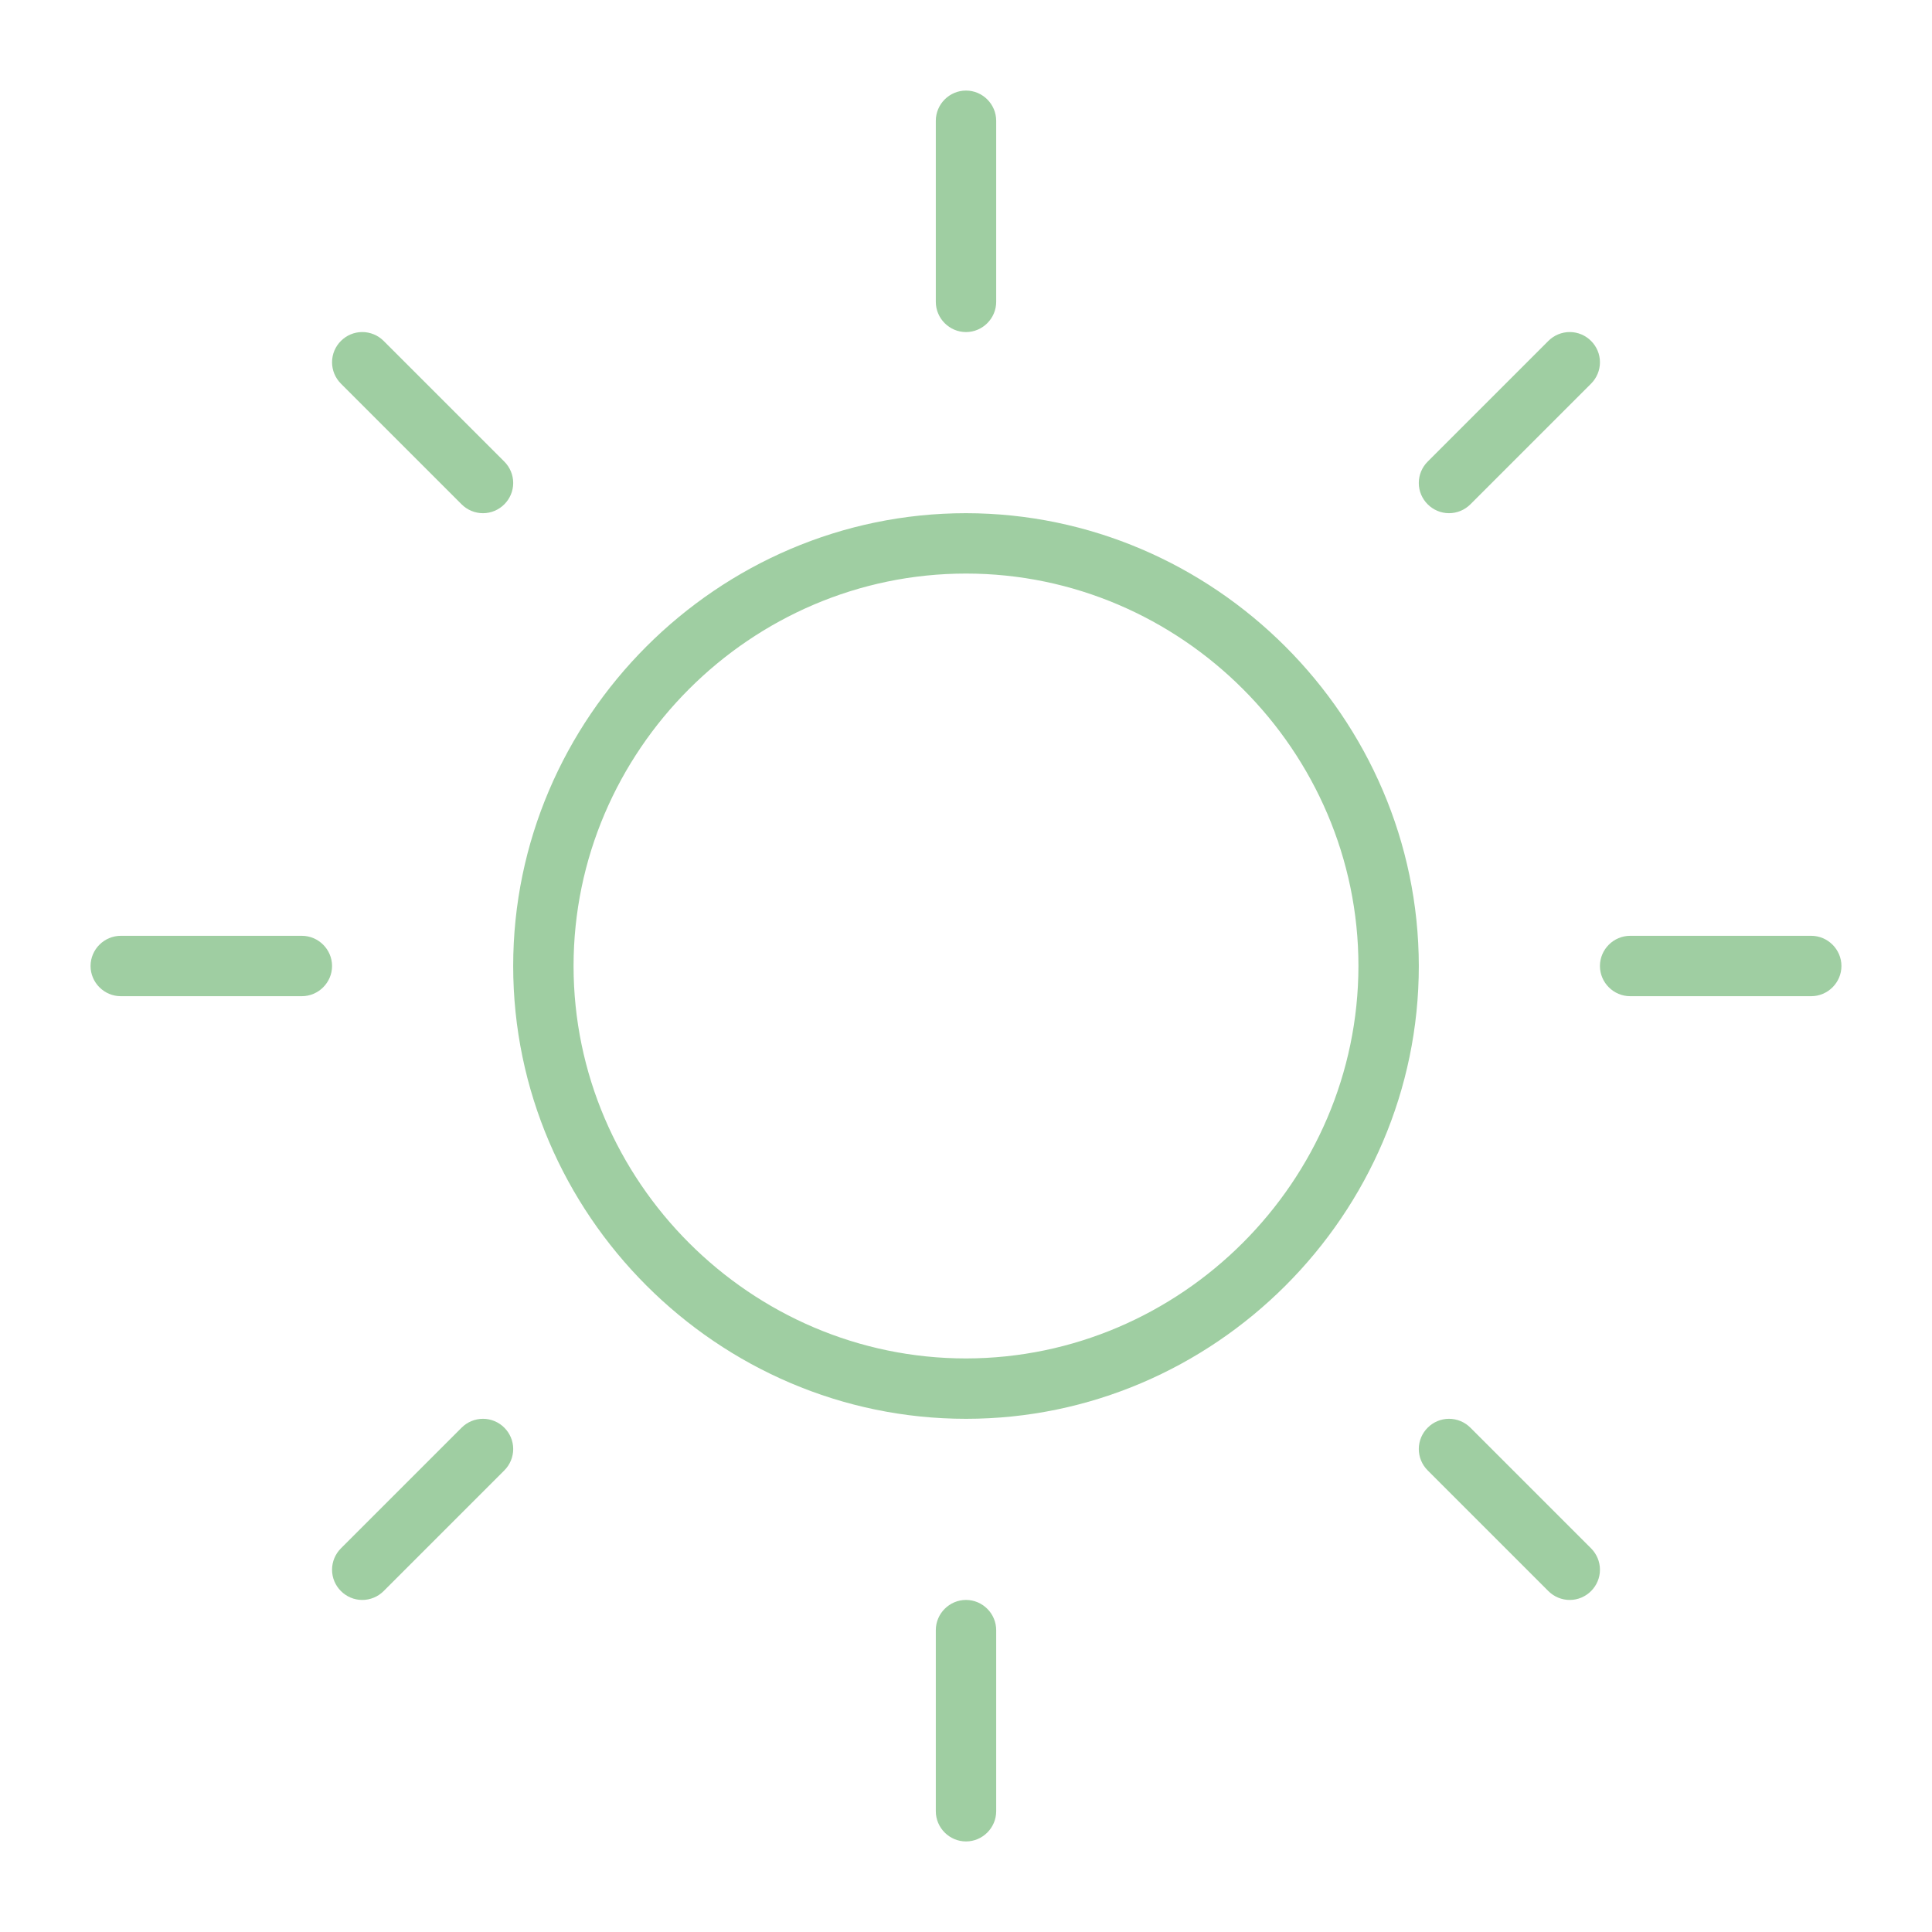 <?xml version="1.0" encoding="UTF-8" standalone="no"?>
<!DOCTYPE svg PUBLIC "-//W3C//DTD SVG 1.1//EN" "http://www.w3.org/Graphics/SVG/1.1/DTD/svg11.dtd">
<svg width="100%" height="100%" viewBox="0 0 32 32" version="1.1" xmlns="http://www.w3.org/2000/svg" xmlns:xlink="http://www.w3.org/1999/xlink" xml:space="preserve" xmlns:serif="http://www.serif.com/" style="fill-rule:evenodd;clip-rule:evenodd;stroke-linejoin:round;stroke-miterlimit:2;">
    <g transform="matrix(0.125,0,0,0.125,0,0)">
        <path d="M124,40L124,16C124,13.806 125.806,12 128,12C130.194,12 132,13.806 132,16L132,40C132,42.194 130.194,44 128,44C125.806,44 124,42.194 124,40ZM188,128C188,160.915 160.915,188 128,188C95.085,188 68,160.915 68,128C68,95.085 95.085,68 128,68C160.901,68.038 187.962,95.099 188,128ZM180,128C180,99.474 156.526,76 128,76C99.474,76 76,99.474 76,128C76,156.526 99.474,180 128,180C156.514,179.967 179.967,156.514 180,128ZM61.17,66.83C61.92,67.58 62.939,68.002 64,68.002C66.196,68.002 68.002,66.196 68.002,64C68.002,62.939 67.58,61.92 66.83,61.17L50.83,45.17C50.08,44.42 49.061,43.998 48,43.998C45.804,43.998 43.998,45.804 43.998,48C43.998,49.061 44.42,50.08 45.17,50.83L61.17,66.83ZM61.17,189.17L45.17,205.17C44.42,205.92 43.998,206.939 43.998,208C43.998,210.196 45.804,212.002 48,212.002C49.061,212.002 50.08,211.58 50.83,210.83L66.83,194.83C67.58,194.08 68.002,193.061 68.002,192C68.002,189.804 66.196,187.998 64,187.998C62.939,187.998 61.92,188.42 61.17,189.17ZM192,68C193.061,68.001 194.079,67.58 194.83,66.83L210.83,50.83C211.58,50.08 212.002,49.061 212.002,48C212.002,45.804 210.196,43.998 208,43.998C206.939,43.998 205.92,44.42 205.17,45.17L189.17,61.17C188.419,61.92 187.997,62.939 187.997,64C187.997,66.194 189.803,68 191.997,68C191.998,68 191.999,68 192,68ZM194.83,189.17C194.08,188.42 193.061,187.998 192,187.998C189.804,187.998 187.998,189.804 187.998,192C187.998,193.061 188.42,194.08 189.17,194.83L205.17,210.83C205.92,211.58 206.939,212.002 208,212.002C210.196,212.002 212.002,210.196 212.002,208C212.002,206.939 211.58,205.92 210.83,205.17L194.83,189.17ZM40,124L16,124C13.806,124 12,125.806 12,128C12,130.194 13.806,132 16,132L40,132C42.194,132 44,130.194 44,128C44,125.806 42.194,124 40,124ZM128,212C125.806,212 124,213.806 124,216L124,240C124,242.194 125.806,244 128,244C130.194,244 132,242.194 132,240L132,216C132,213.806 130.194,212 128,212ZM240,124L216,124C213.806,124 212,125.806 212,128C212,130.194 213.806,132 216,132L240,132C242.194,132 244,130.194 244,128C244,125.806 242.194,124 240,124Z" style="fill:#9FCEA2;fill-rule:nonzero;"/>
    </g>
</svg>
